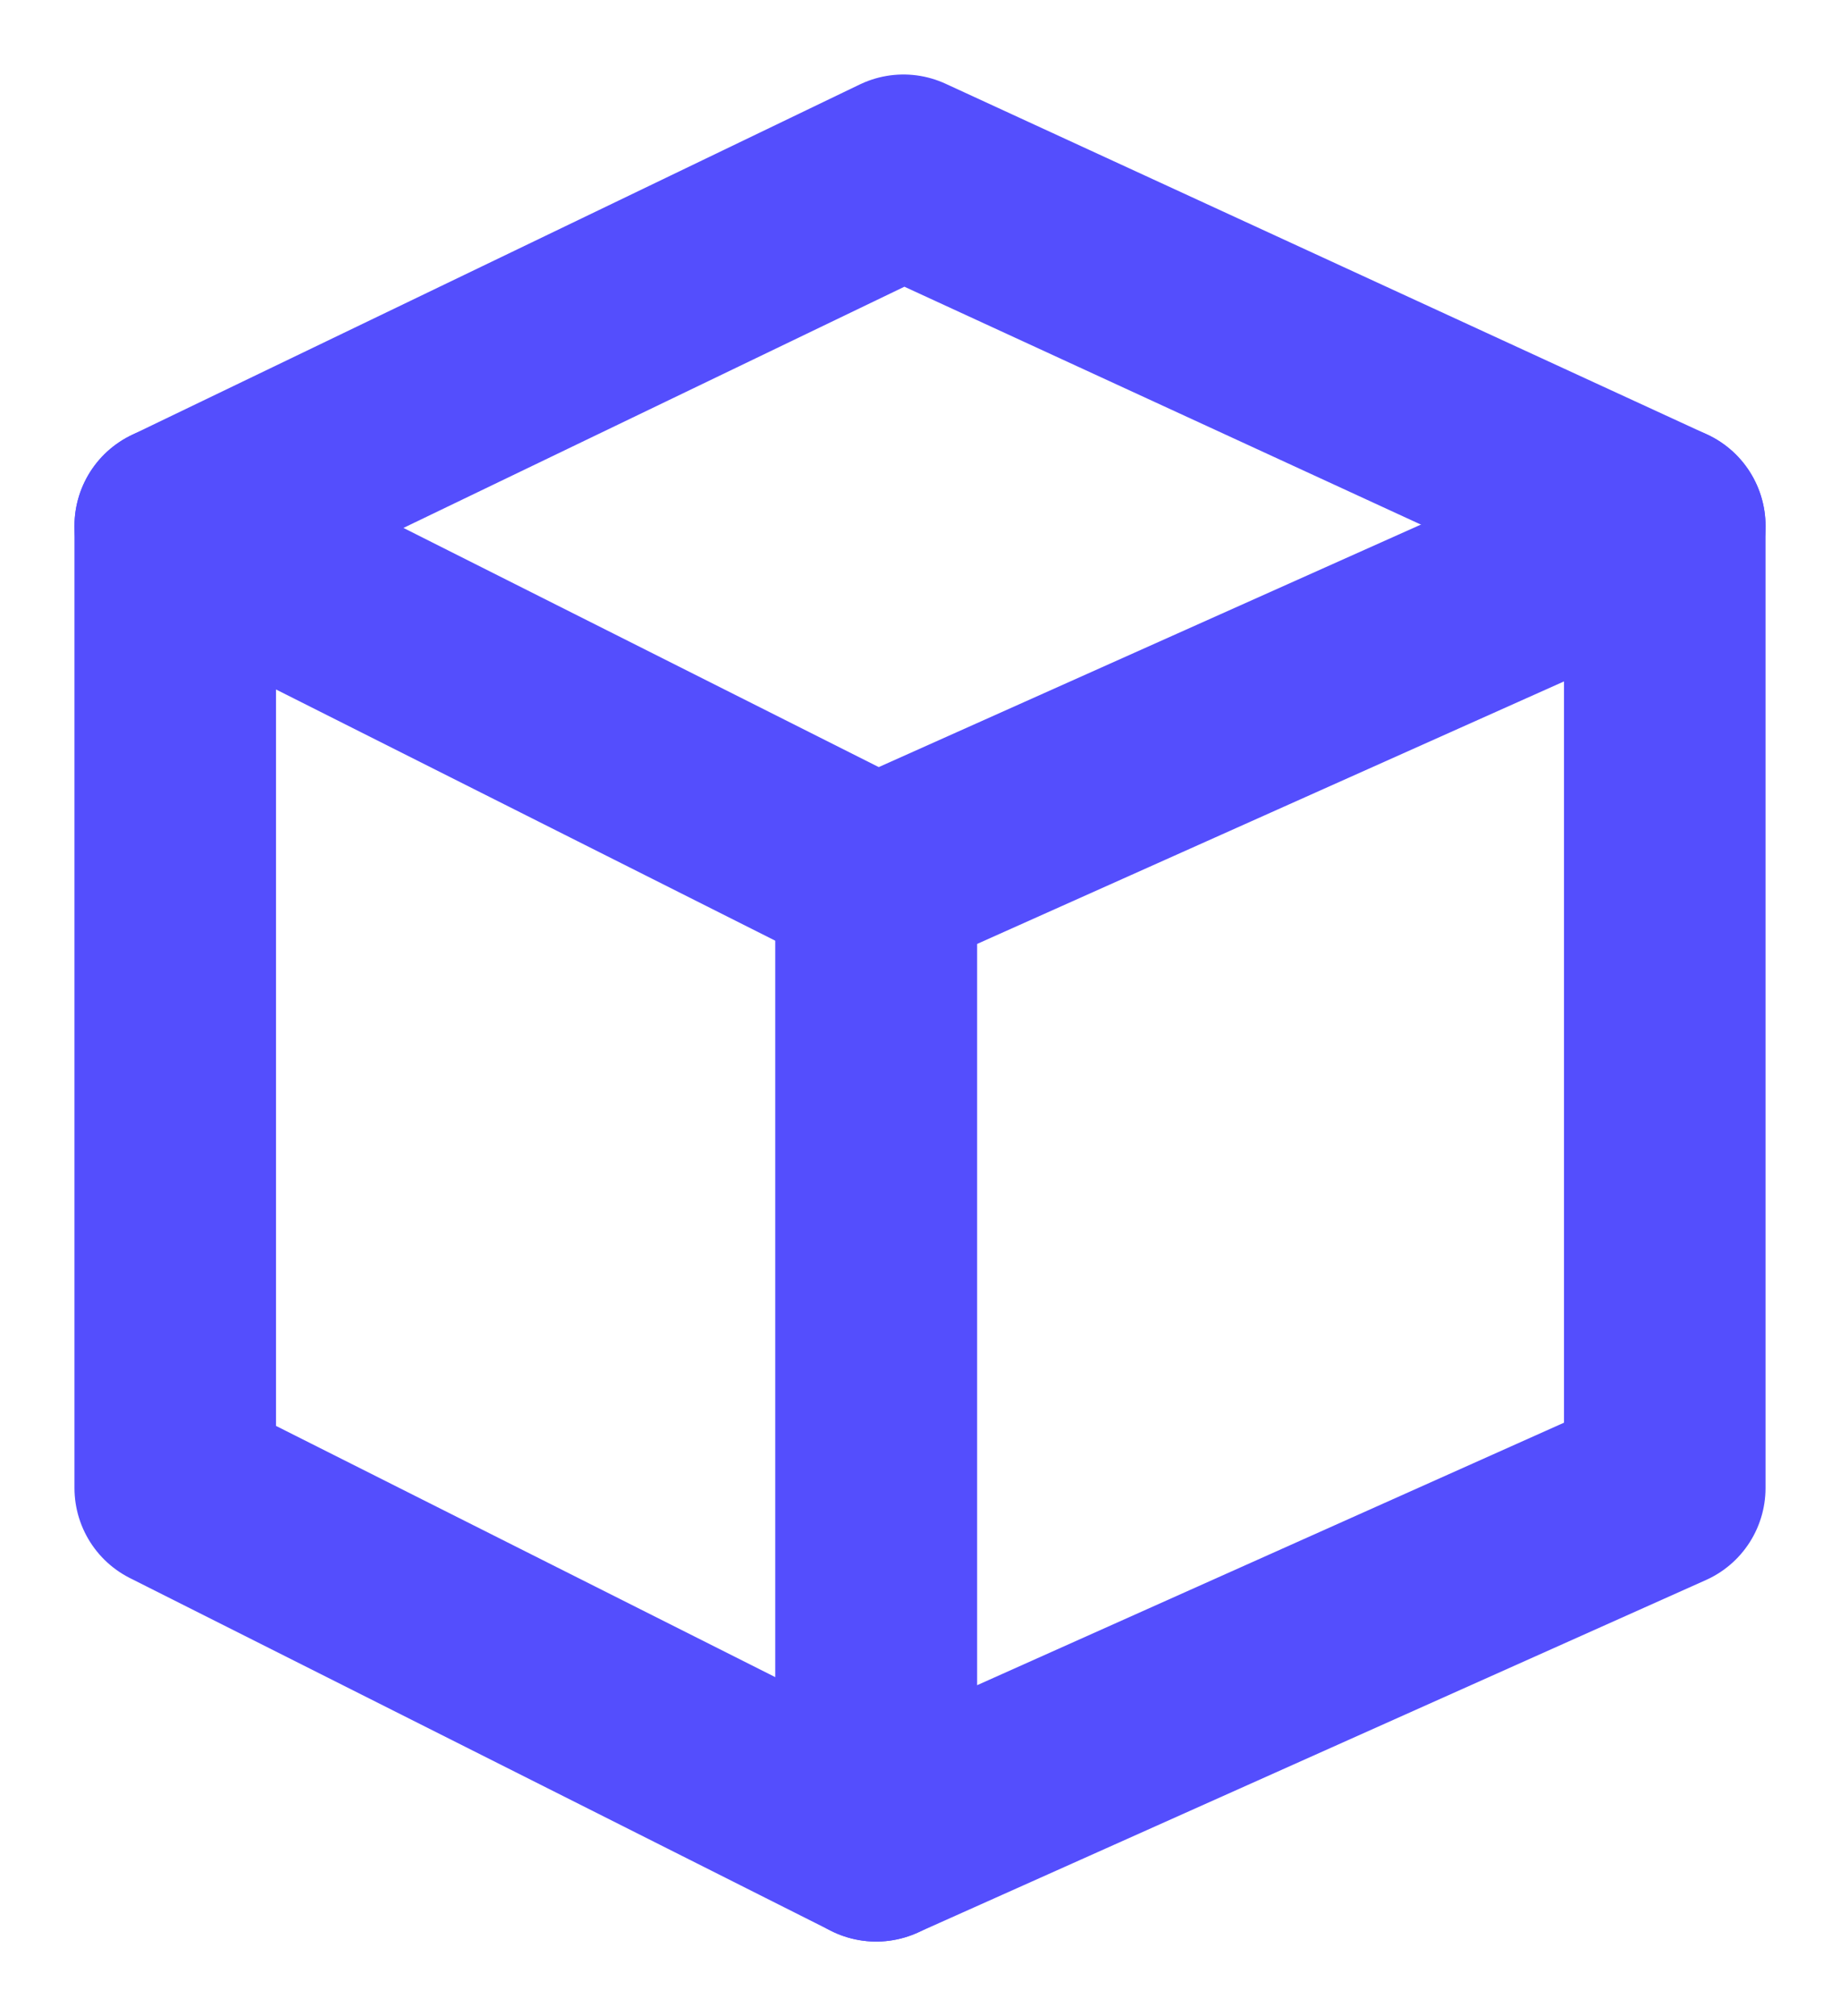 <svg width="21" height="23" viewBox="0 0 21 23" fill="none" xmlns="http://www.w3.org/2000/svg">
<path d="M10 10.024L19 6V16.976L10 21V10.024Z" stroke="#544EFD" stroke-width="2.3" stroke-linejoin="round"/>
<path d="M2 16.976L10 21V10.024L2 6V16.976Z" stroke="#544EFD" stroke-width="2.3" stroke-linejoin="round"/>
<path d="M2 6L10.311 2L19 6" stroke="#544EFD" stroke-width="2.3" stroke-linecap="round" stroke-linejoin="round"/>
</svg>
